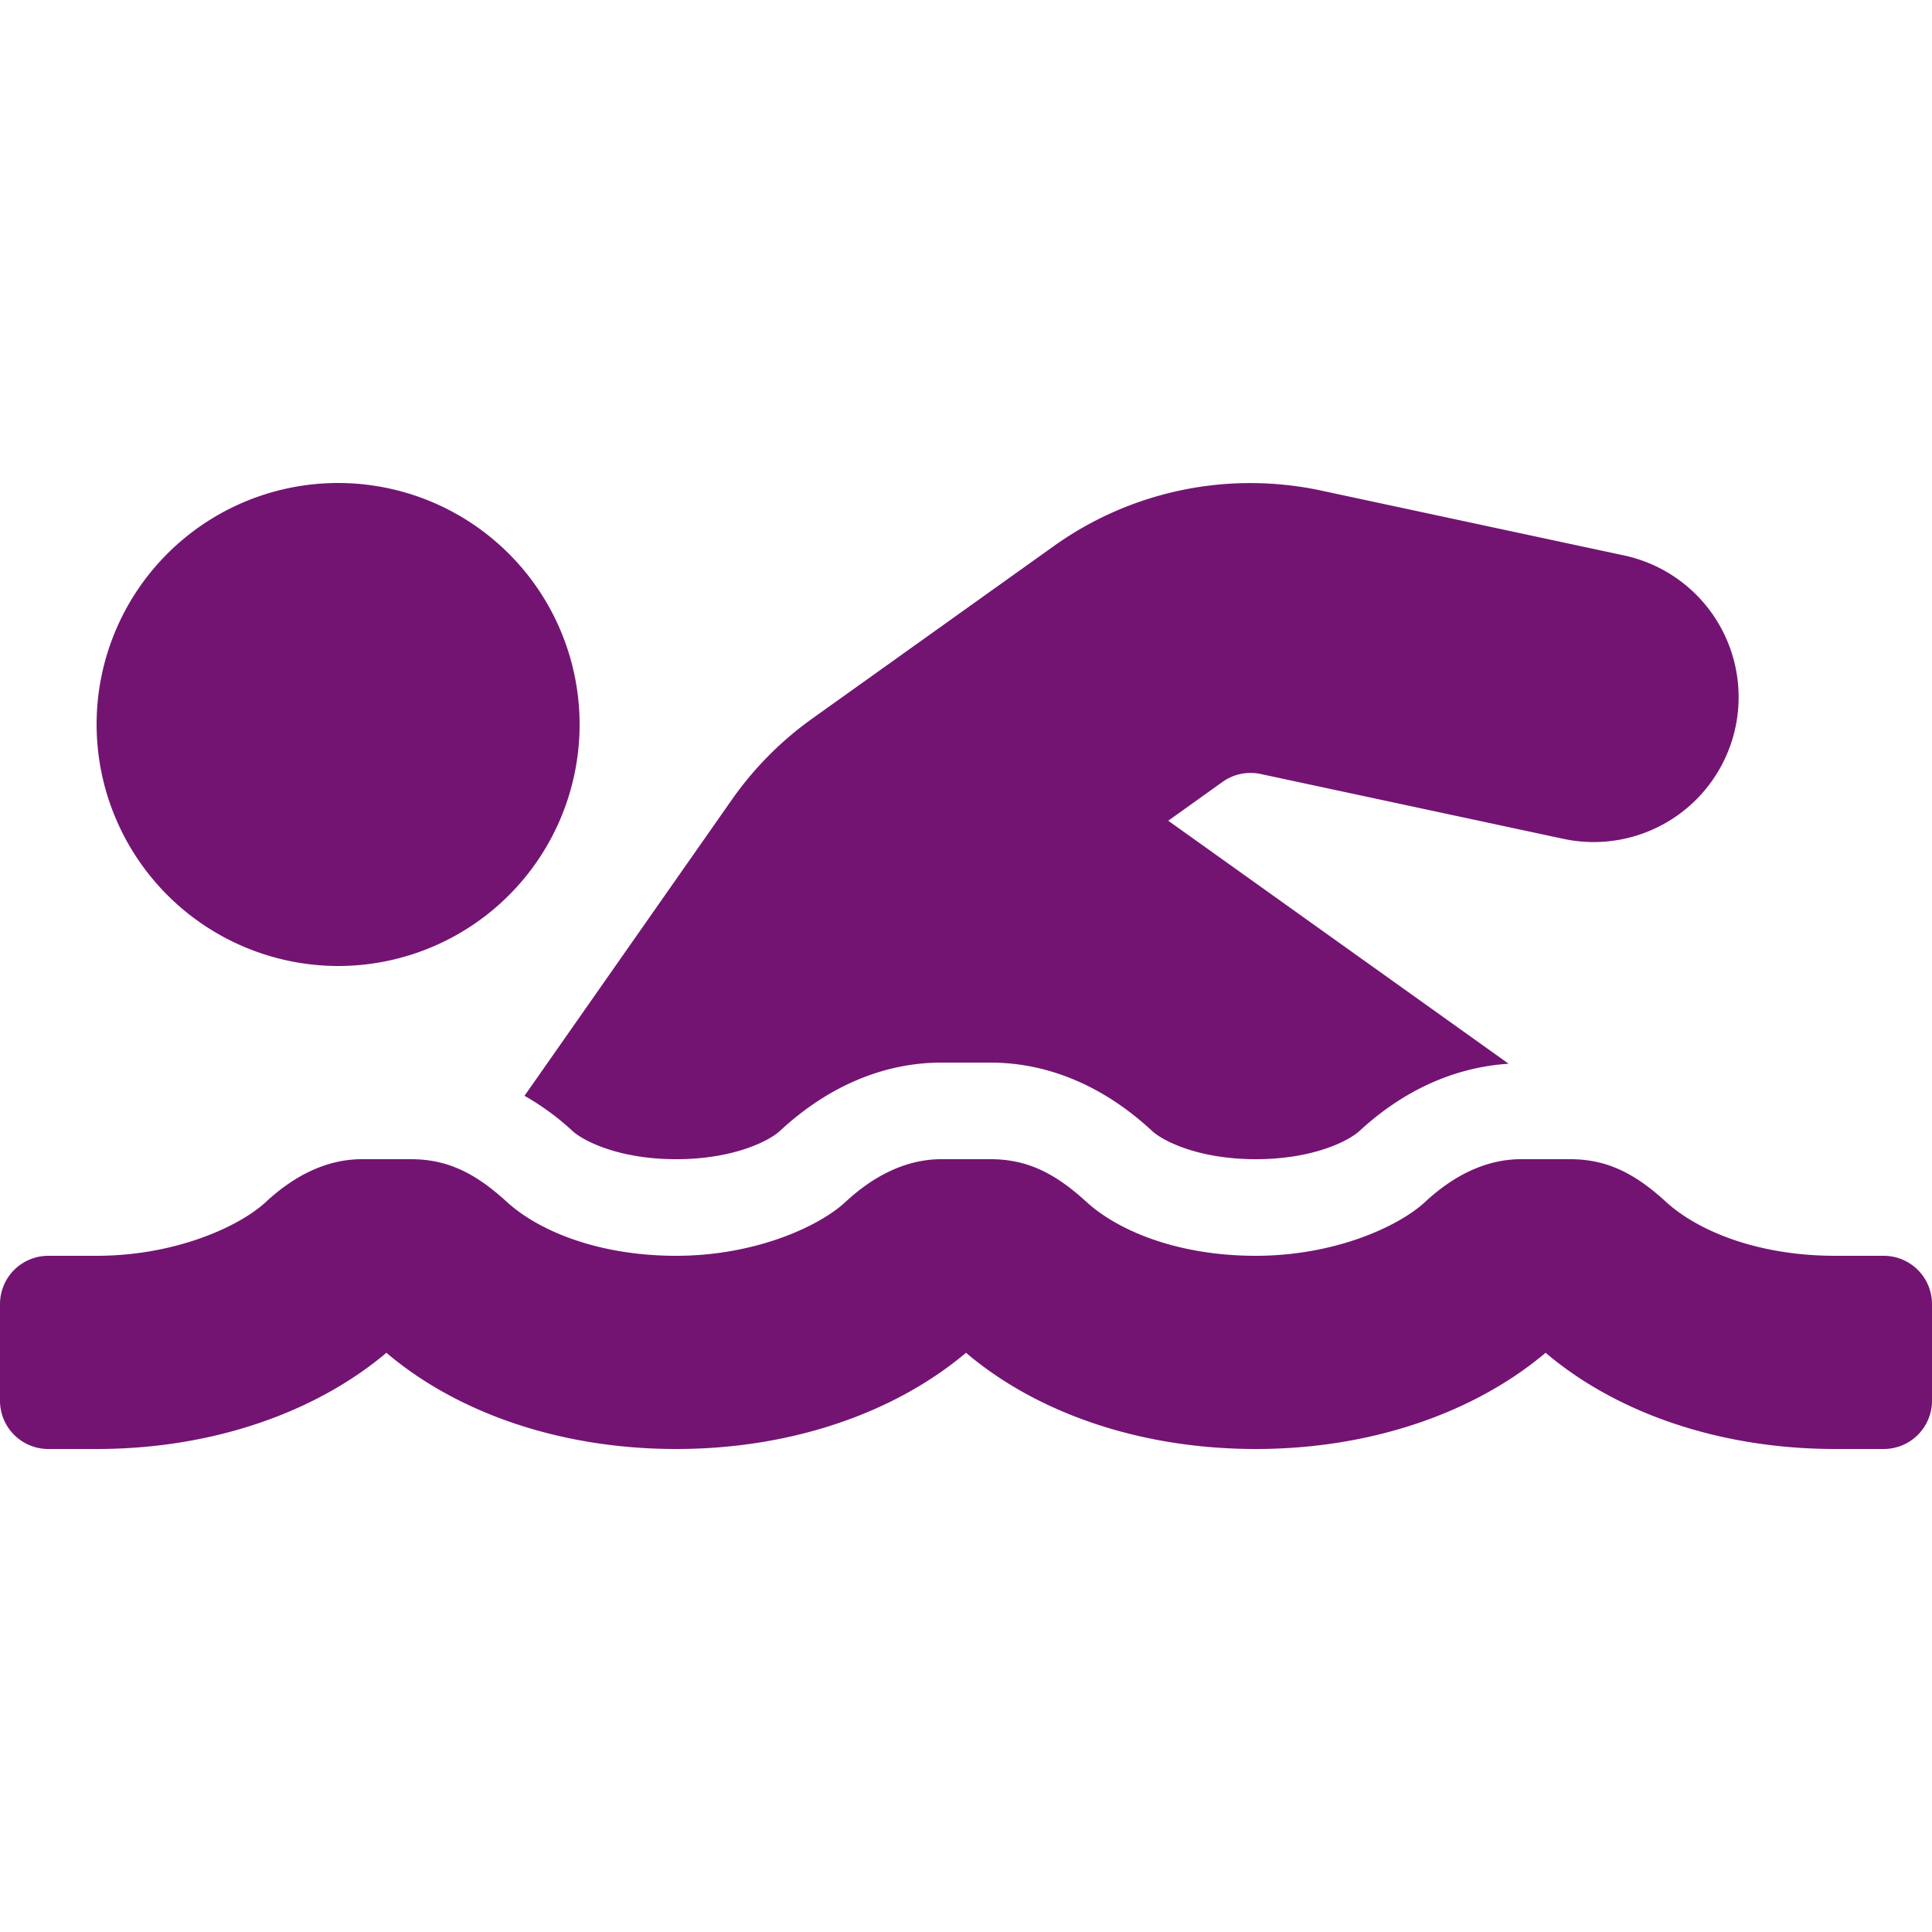 <svg id="Layer_1" data-name="Layer 1" xmlns="http://www.w3.org/2000/svg" viewBox="0 0 512 512">
  <defs>
    <style>
      .cls-1 {
        fill: #731473;
      }
    </style>
  </defs>
  <title>icon-zwembad</title>
  <path class="cls-1" d="M151.7,299.7c2.8,2.6,12.2,7.5,27.5,7.5s24.7-4.9,27.5-7.5c12.8-11.9,27.6-18.1,42.8-18.1h13c15.2,0,30,6.2,42.8,18.1,2.8,2.6,12.2,7.5,27.5,7.5s24.7-4.9,27.5-7.5c11.9-11,25.5-16.9,39.5-17.8l-90.2-64.4L324,207.2a12.8,12.8,0,0,1,10-2.1l80.3,17.2a38.4,38.4,0,0,0,16.1-75.1L350.1,130a89.6,89.6,0,0,0-70.8,14.7l-64,45.7A89.6,89.6,0,0,0,193.9,212L139,290.4A68.8,68.8,0,0,1,151.7,299.7Zm347.5,33.1H486.4c-20.8,0-36.6-6.7-44.9-14.3s-15.7-11.3-25.4-11.3h-13c-9.7,0-18.3,4.7-25.4,11.3s-24.1,14.3-44.9,14.3-36.6-6.7-44.9-14.3-15.7-11.3-25.4-11.3h-13c-9.7,0-18.3,4.7-25.4,11.3s-24.1,14.3-44.9,14.3-36.6-6.7-44.9-14.3-15.7-11.3-25.4-11.3h-13c-9.7,0-18.3,4.7-25.4,11.3s-24.1,14.3-44.9,14.3H12.8A12.8,12.8,0,0,0,0,345.6v25.6A12.8,12.8,0,0,0,12.8,384H25.6c30.9,0,58.2-9.8,76.8-25.5C121,374.3,148.3,384,179.2,384s58.2-9.8,76.8-25.5c18.6,15.8,45.9,25.5,76.8,25.5s58.2-9.8,76.8-25.5c18.6,15.8,45.9,25.5,76.8,25.5h12.8A12.8,12.8,0,0,0,512,371.2V345.6A12.8,12.8,0,0,0,499.2,332.8ZM89.6,256a64,64,0,1,0-64-64A64.1,64.1,0,0,0,89.6,256Z"/>
</svg>
